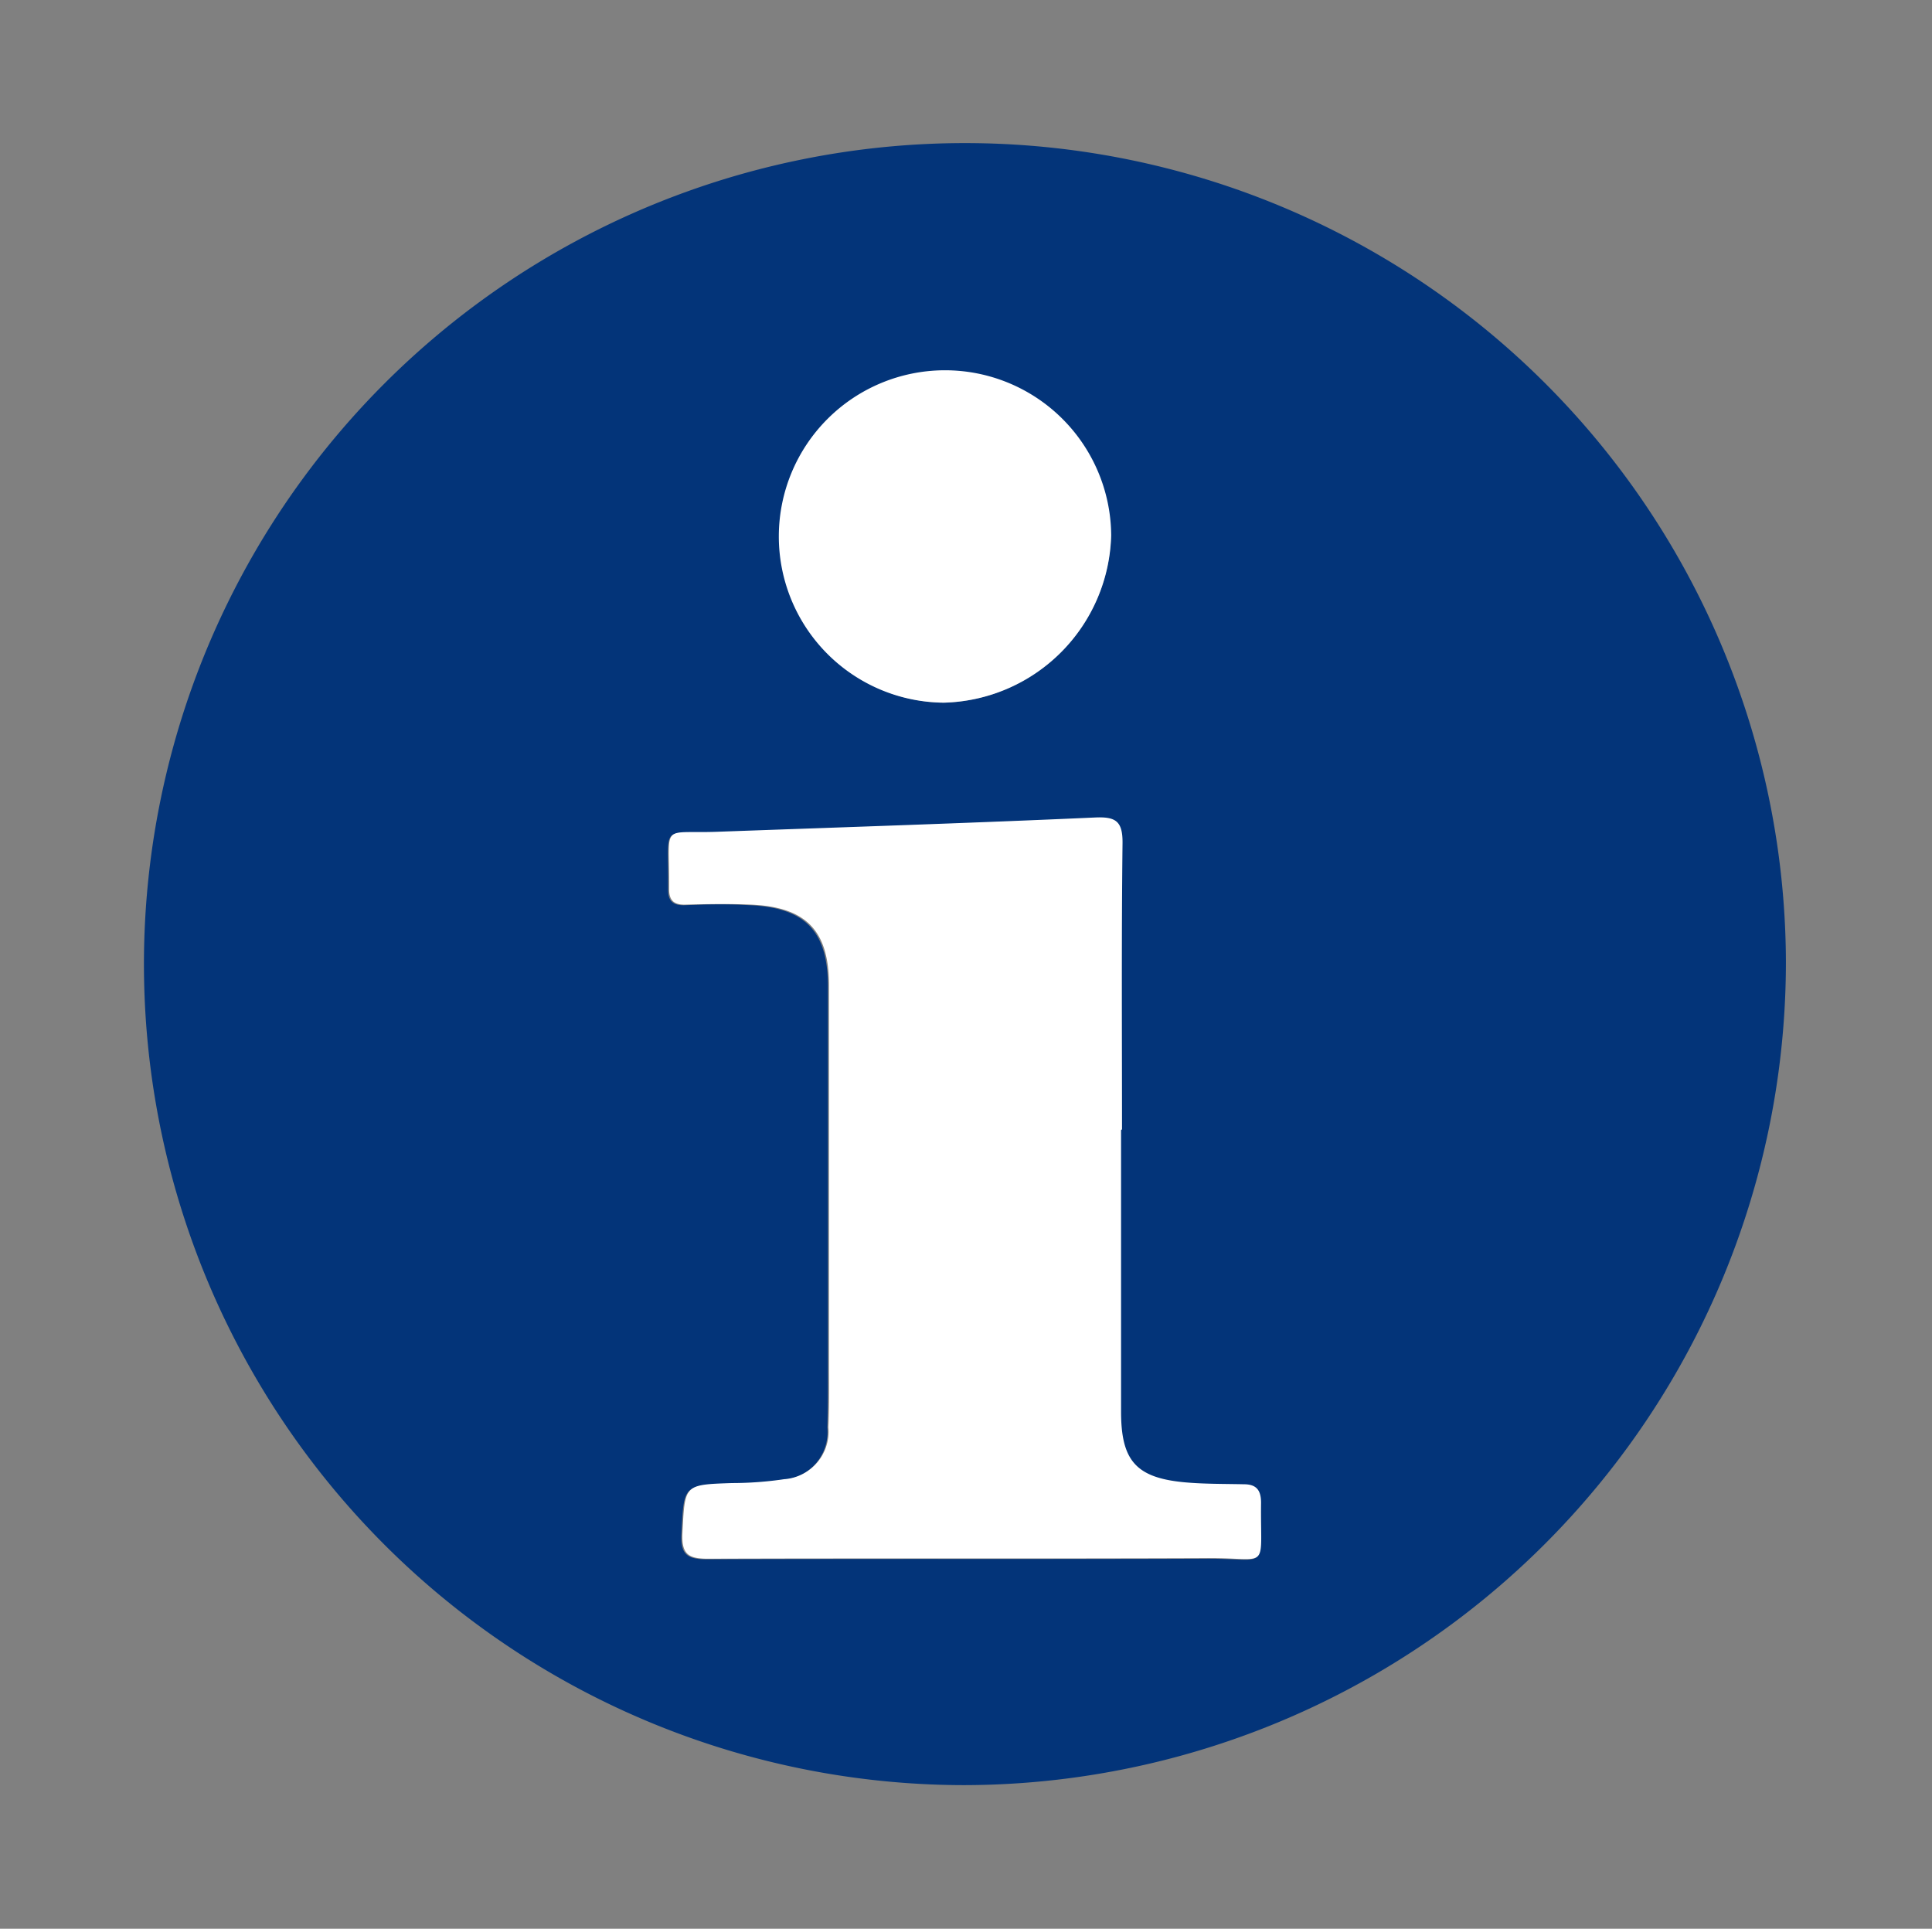 <svg id="Component_1_238" data-name="Component 1 – 238" xmlns="http://www.w3.org/2000/svg" width="22.495" height="22.456" viewBox="0 0 22.495 22.456">
  <rect x="0" y="0" width="22.495" height="22.456" fill="#808080" stroke="none"/>
  <path id="Path_18" data-name="Path 18" d="M17.737,27.276a9.559,9.559,0,1,1,9.57-9.579,9.584,9.584,0,0,1-9.57,9.579m1.828-7.628h0c0-1.11-.007-2.221.006-3.331,0-.256-.08-.307-.321-.3-1.464.064-2.929.113-4.394.166-.654.024-.559-.113-.564.591,0,.027,0,.053,0,.08,0,.136.066.183.2.177.248-.01.5-.015.746,0,.647.027.913.3.915.94q0,2.225,0,4.451c0,.231,0,.462-.007.693a.556.556,0,0,1-.514.606,4.193,4.193,0,0,1-.609.045c-.56.019-.547.017-.576.581-.013.247.07.3.3.3,1.946-.008,3.892,0,5.837-.007.714,0,.595.151.6-.645,0-.149-.057-.212-.2-.215-.231,0-.463,0-.692-.023-.565-.052-.739-.252-.738-.823q0-1.639,0-3.278m-.115-6.932A1.916,1.916,0,1,0,17.5,14.673a2,2,0,0,0,1.949-1.957" transform="translate(-6.513 -6.492)" fill="#033479"/>
  <path id="Path_19" data-name="Path 19" d="M43.346,50.262q0,1.639,0,3.278c0,.57.173.77.738.823.23.021.462.018.692.023.143,0,.2.066.2.215-.01.8.109.643-.6.645-1.946.008-3.892,0-5.837.007-.229,0-.312-.049-.3-.3.029-.564.016-.562.576-.581a4.2,4.2,0,0,0,.609-.045.556.556,0,0,0,.514-.606c.011-.23.007-.462.007-.693q0-2.226,0-4.451c0-.64-.267-.913-.915-.94-.248-.01-.5-.006-.746,0-.136.006-.2-.041-.2-.177,0-.027,0-.053,0-.08,0-.7-.09-.567.564-.591,1.465-.053,2.929-.1,4.394-.166.241-.011.324.041.321.3-.013,1.11-.006,2.221-.006,3.331Z" transform="translate(-30.293 -37.105)" fill="#fff"/>
  <path id="Path_20" data-name="Path 20" d="M48.4,23.015a2,2,0,0,1-1.949,1.957A1.935,1.935,0,1,1,48.4,23.015" transform="translate(-35.462 -16.791)" fill="#fff"/>
  <rect id="Rectangle_274" data-name="Rectangle 274" width="22.495" height="22.456" fill="none"/>
</svg>
